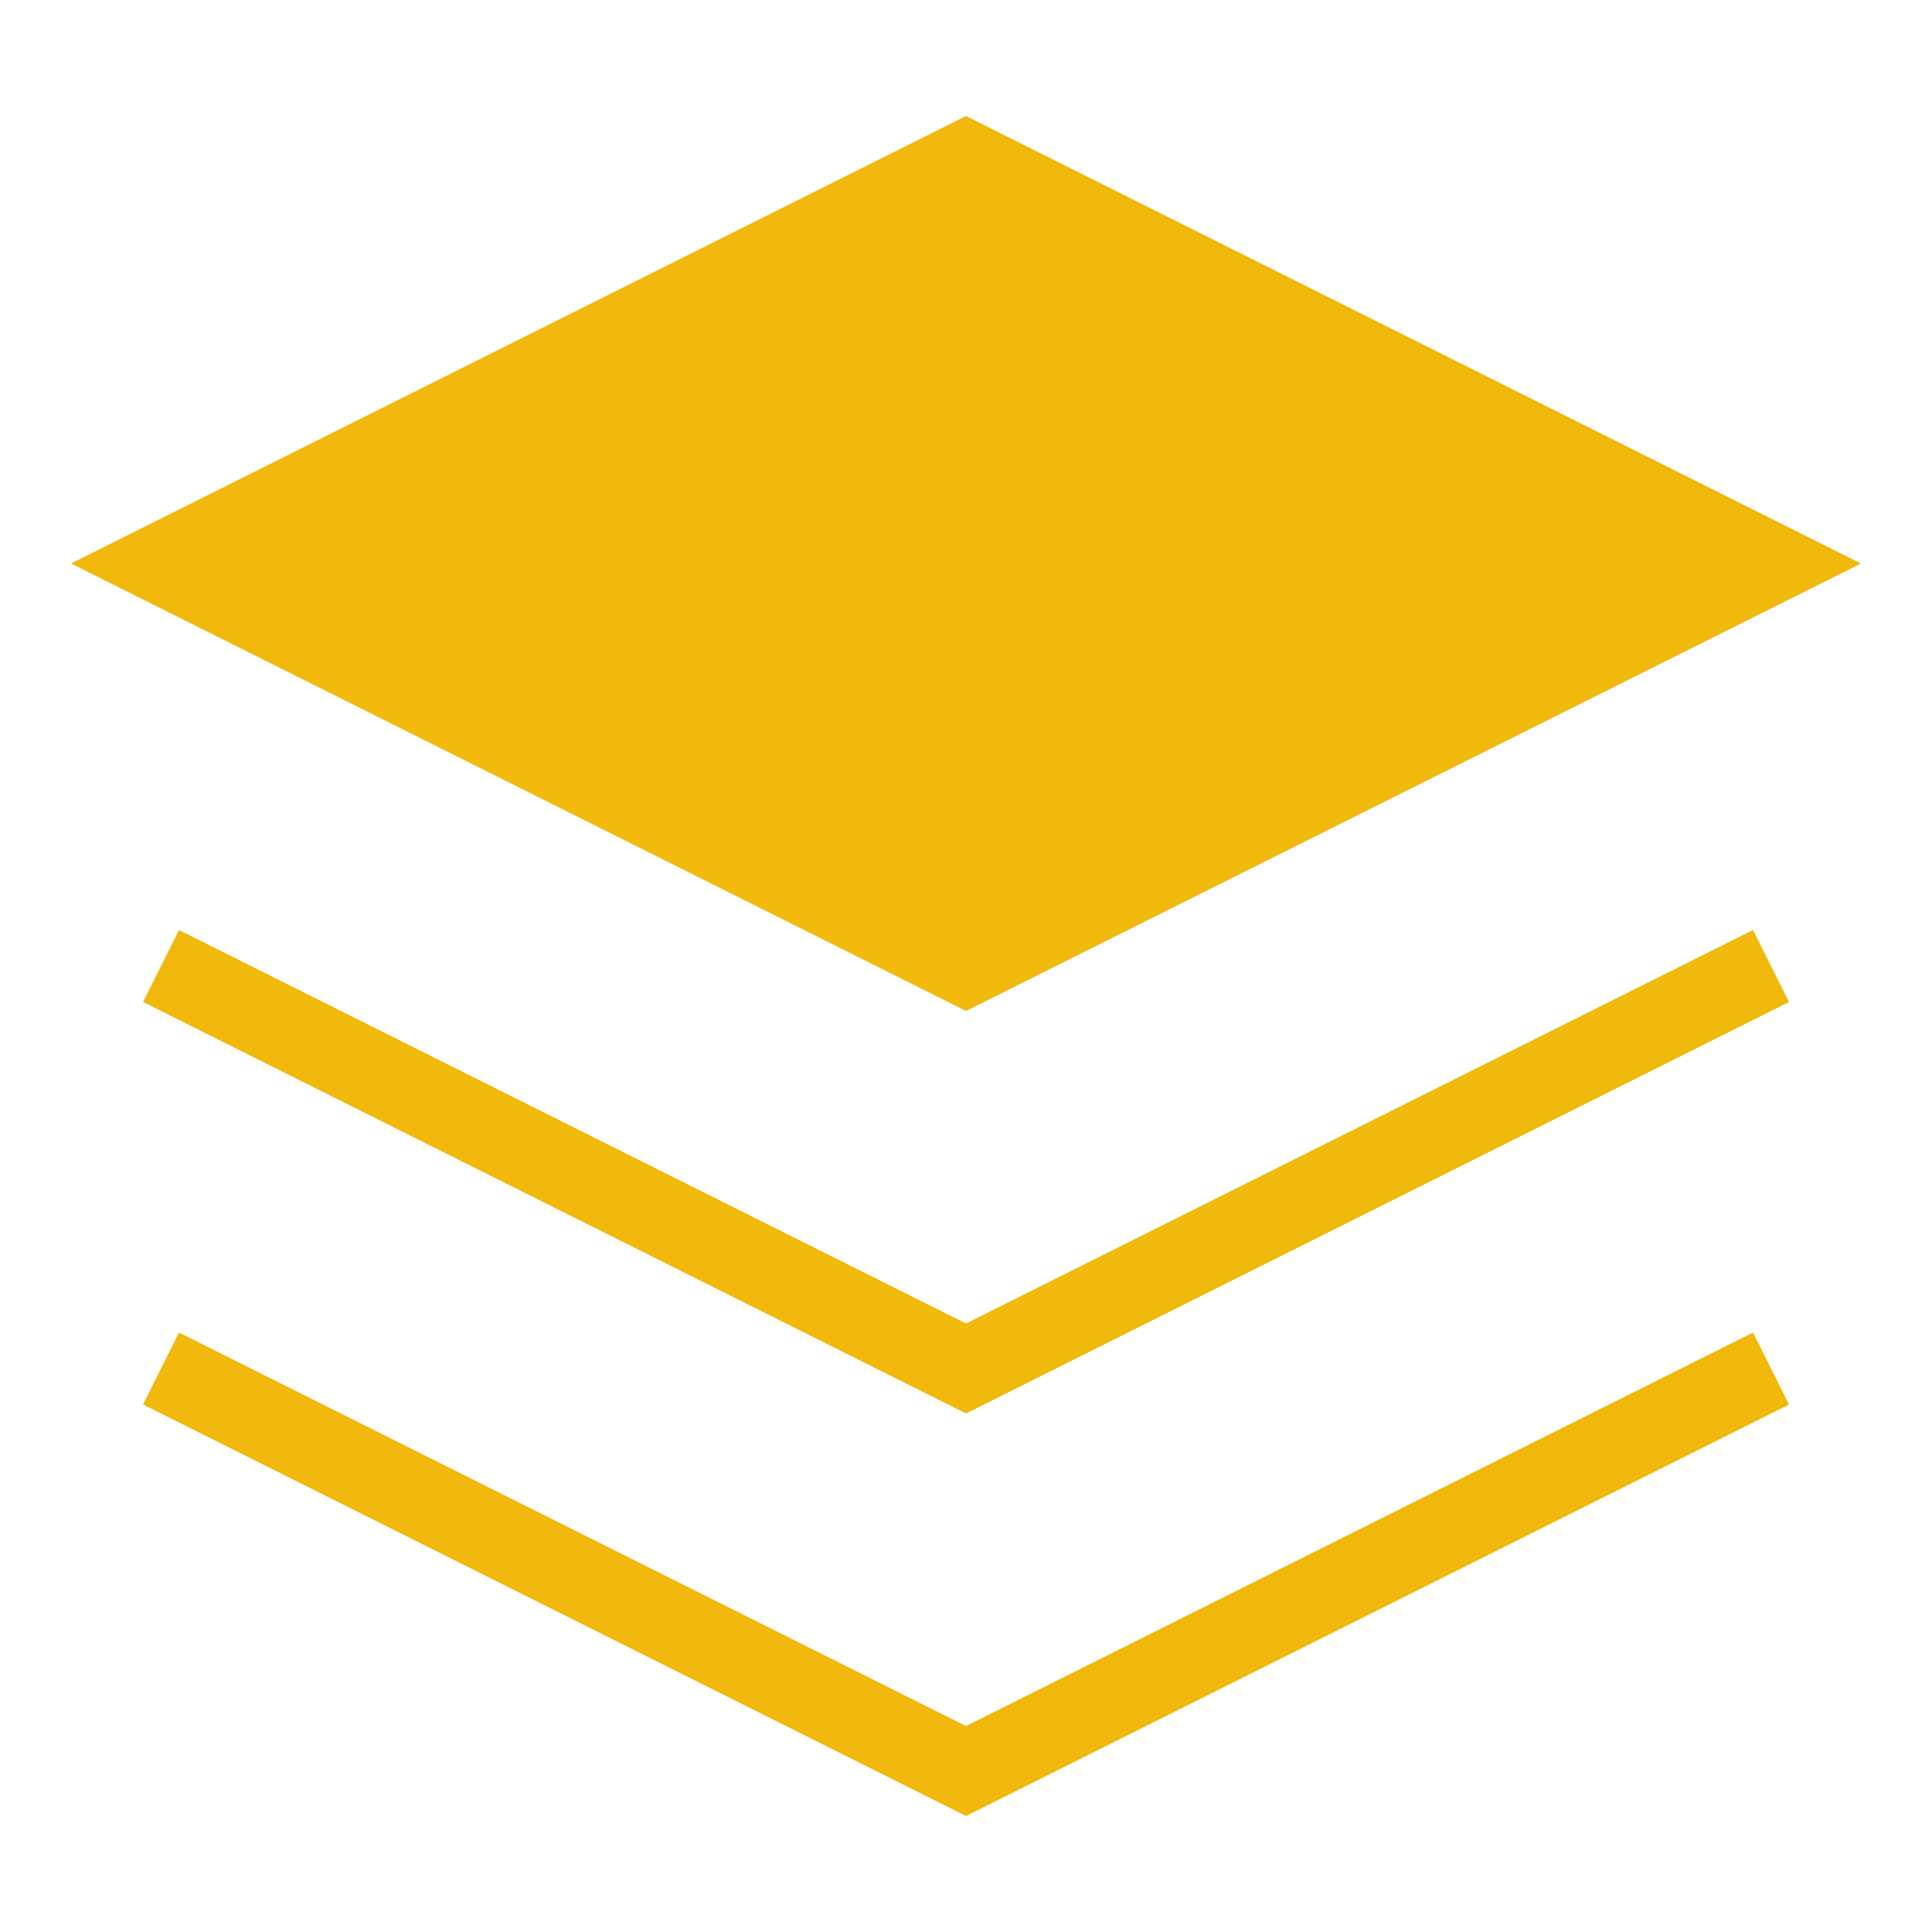 <?xml version="1.0" encoding="UTF-8"?>
<svg width="32" height="32" viewBox="0 0 24 24" fill="none" xmlns="http://www.w3.org/2000/svg">
  <path
    d="M12 2L2 7L12 12L22 7L12 2Z"
    fill="#F0B90B"
    stroke="#F0B90B"
    strokeWidth="2"
    strokeLinecap="round"
    strokeLinejoin="round"
  />
  <path
    d="M2 17L12 22L22 17"
    stroke="#F0B90B"
    strokeWidth="2"
    strokeLinecap="round"
    strokeLinejoin="round"
  />
  <path
    d="M2 12L12 17L22 12"
    stroke="#F0B90B"
    strokeWidth="2"
    strokeLinecap="round"
    strokeLinejoin="round"
  />
</svg>